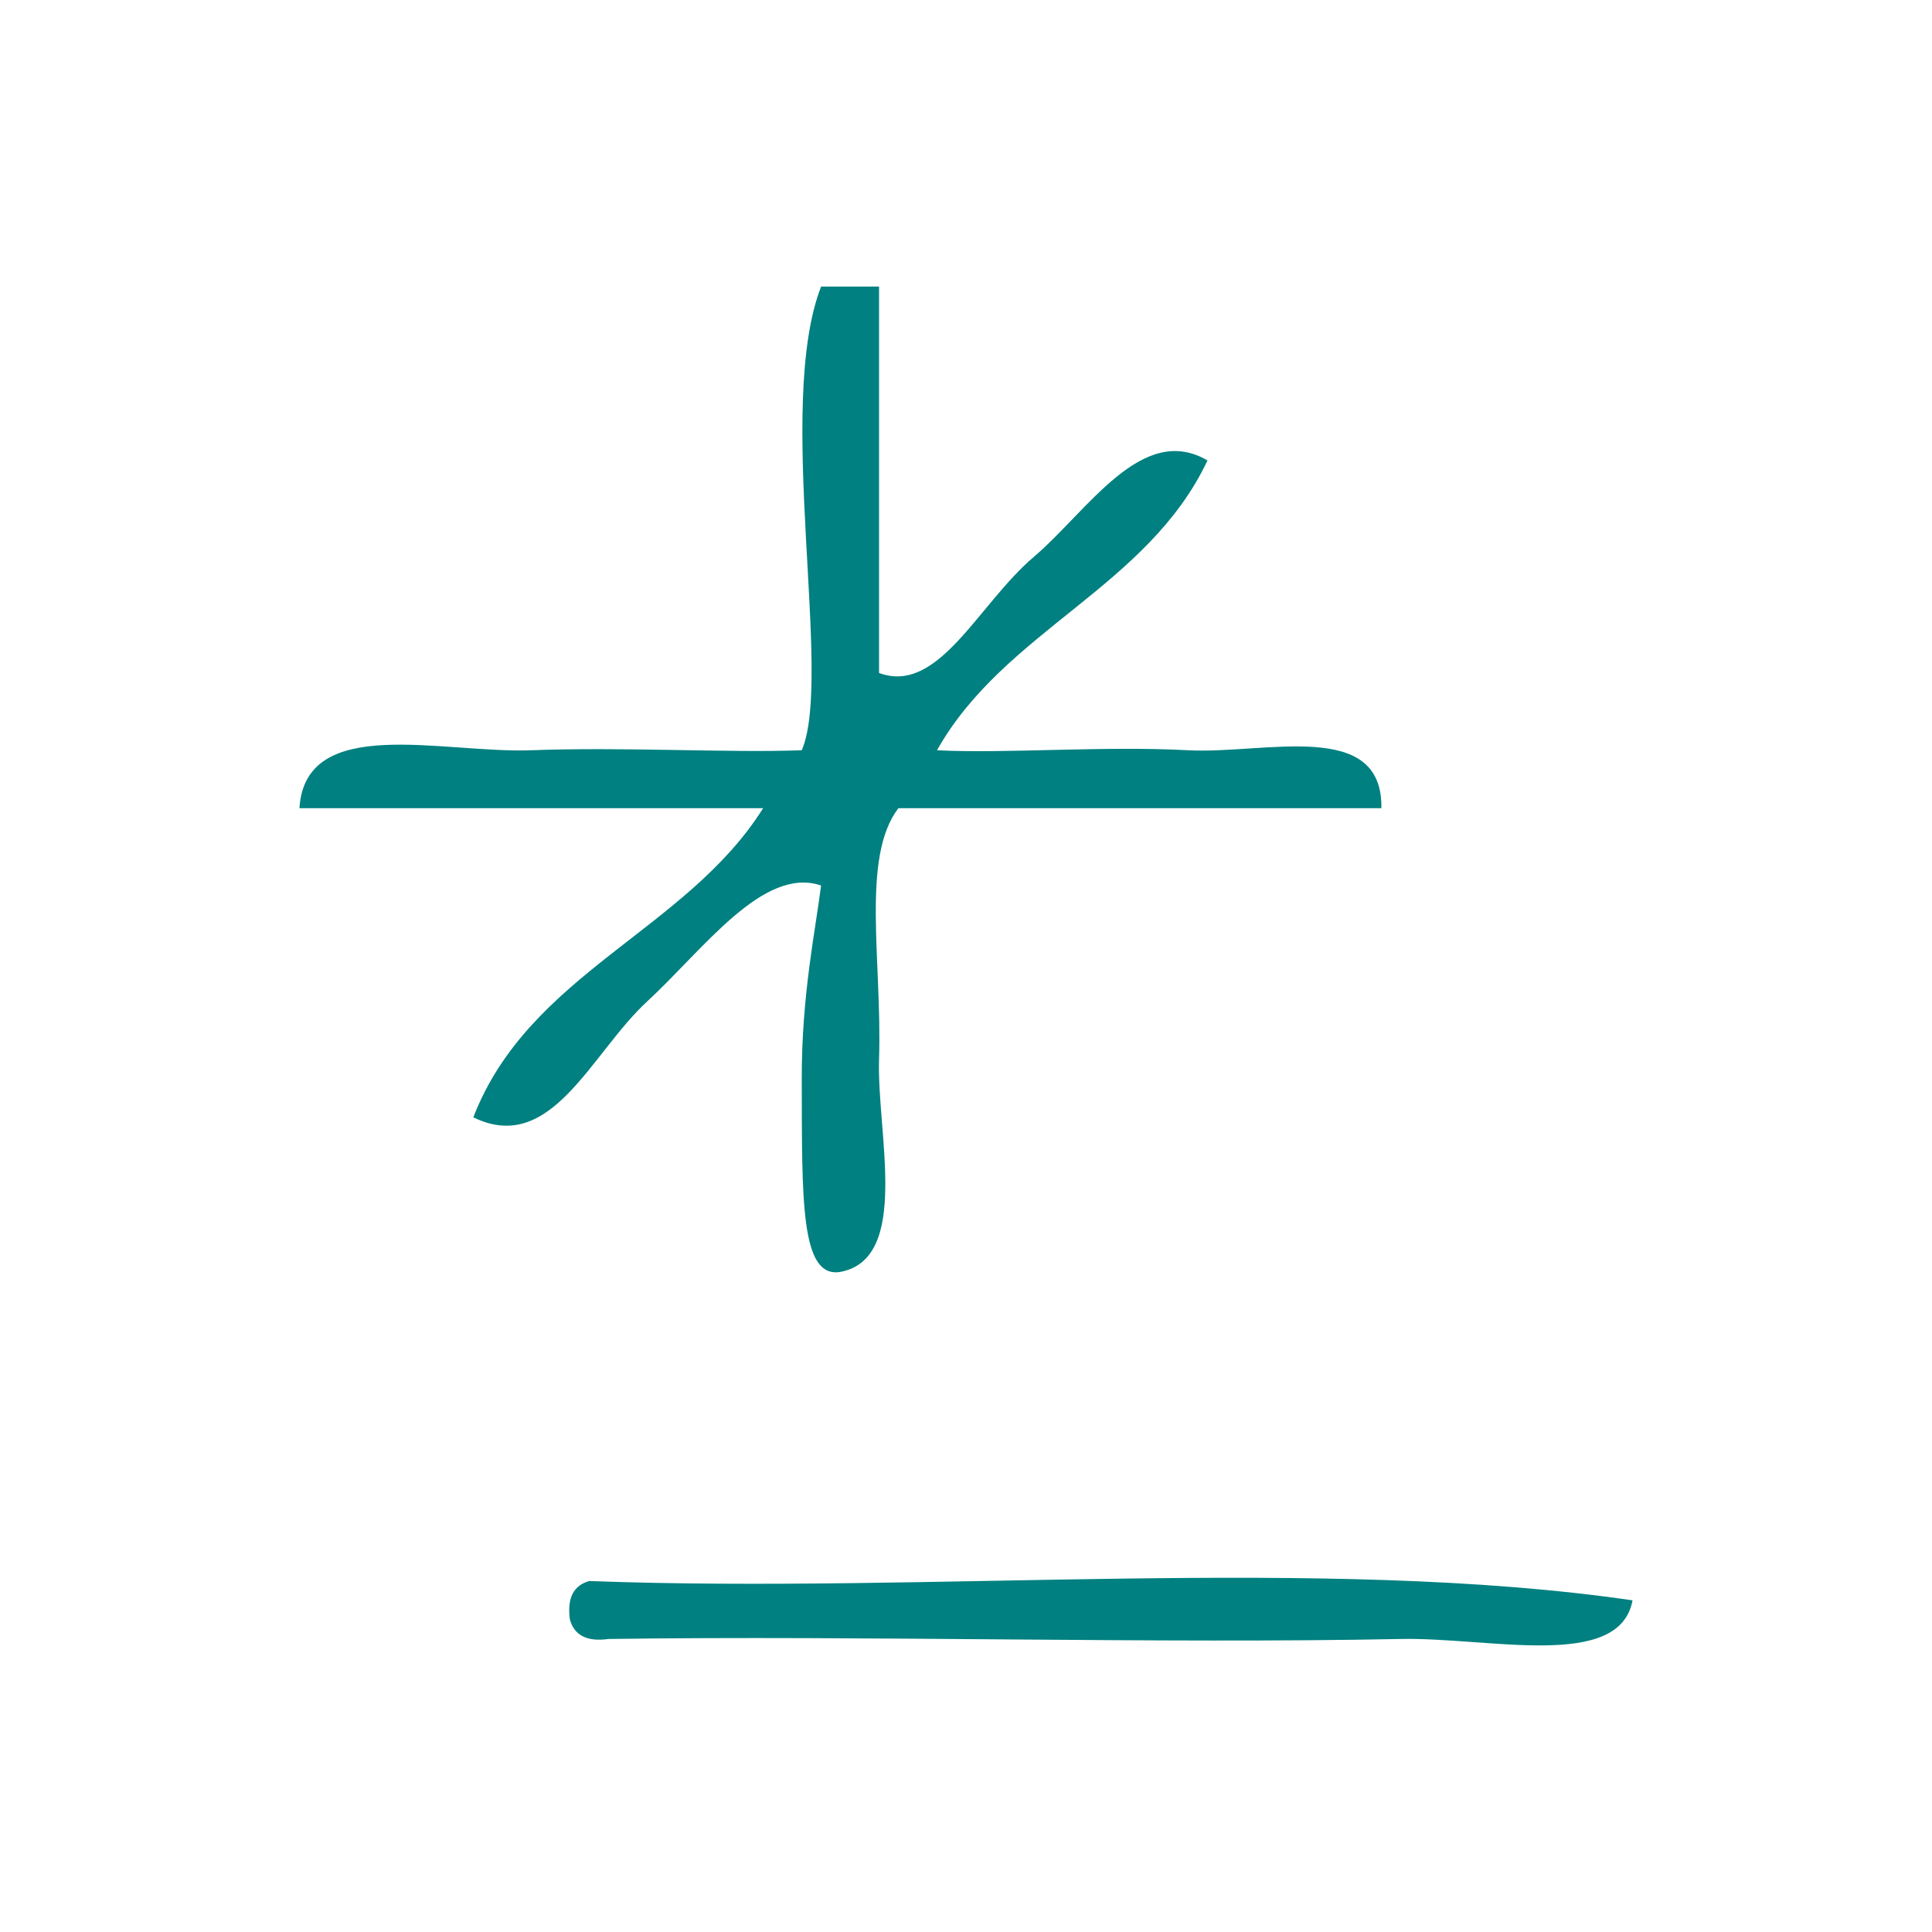 <?xml version="1.0" encoding="UTF-8" standalone="no"?>
<!-- Generator: Adobe Illustrator 15.0.0, SVG Export Plug-In . SVG Version: 6.00 Build 0)  -->

<svg
   xmlns:dc="http://purl.org/dc/elements/1.1/"
   xmlns:cc="http://creativecommons.org/ns#"
   xmlns:rdf="http://www.w3.org/1999/02/22-rdf-syntax-ns#"
   xmlns:svg="http://www.w3.org/2000/svg"
   xmlns="http://www.w3.org/2000/svg"
   xmlns:sodipodi="http://sodipodi.sourceforge.net/DTD/sodipodi-0.dtd"
   xmlns:inkscape="http://www.inkscape.org/namespaces/inkscape"
   version="1.1"
   id="Calque_1"
   x="0px"
   y="0px"
   width="100px"
   height="100px"
   viewBox="0 0 100 100"
   style="enable-background:new 0 0 100 100;"
   xml:space="preserve"
   sodipodi:docname="unideo-34-horizontal.svg"
   inkscape:version="0.92.1 r15371"><defs
   id="defs15" /><sodipodi:namedview
   pagecolor="#ffffff"
   bordercolor="#666666"
   borderopacity="1"
   objecttolerance="10"
   gridtolerance="10"
   guidetolerance="10"
   inkscape:pageopacity="0"
   inkscape:pageshadow="2"
   inkscape:window-width="640"
   inkscape:window-height="480"
   id="namedview13"
   showgrid="false"
   inkscape:zoom="2.36"
   inkscape:cx="50"
   inkscape:cy="50"
   inkscape:window-x="0"
   inkscape:window-y="0"
   inkscape:window-maximized="0"
   inkscape:current-layer="Calque_1" />
<g
   id="g10"
   style="fill:#008080;fill-opacity:1">
	<g
   id="g8"
   style="fill:#008080;fill-opacity:1">
		<g
   id="g6"
   style="fill:#008080;fill-opacity:1">
			<path
   d="M42.499,14.833c1,0,2,0,3,0c0,6.667,0,13.333,0,20c3.077,1.144,5.123-3.55,8.001-6c2.811-2.395,5.608-6.987,9-5     c-3.099,6.569-10.524,8.81-14.001,15c3.488,0.183,8.641-0.235,13.001,0c3.947,0.214,10.081-1.665,10,3     c-8.334,0-16.668,0-25.001,0c-1.945,2.554-0.836,7.914-1,13c-0.122,3.786,1.651,10.31-2,11c-2.078,0.348-1.986-3.729-2-10     c-0.009-4.344,0.716-7.717,1-10c-3.002-1.019-6.097,3.325-9,6c-2.922,2.692-4.958,7.98-9,6c2.881-7.452,11.012-9.655,15-16     c-8,0-16,0-24,0c0.305-4.896,7.407-2.826,12-3c4.771-0.18,10.149,0.14,14,0C43.133,35.058,40.095,21.03,42.499,14.833z"
   id="path2"
   style="fill:#008080;fill-opacity:1" />
			<path
   d="M84.5,82.833c-0.672,3.646-7.414,1.905-12,2c-12.334,0.254-27.806-0.188-41.001,0c-1.163,0.162-1.778-0.221-2-1     c-0.163-1.162,0.222-1.778,1-2C48.167,82.498,68.497,80.502,84.5,82.833z"
   id="path4"
   style="fill:#008080;fill-opacity:1" />
		</g>
	</g>
</g>
</svg>